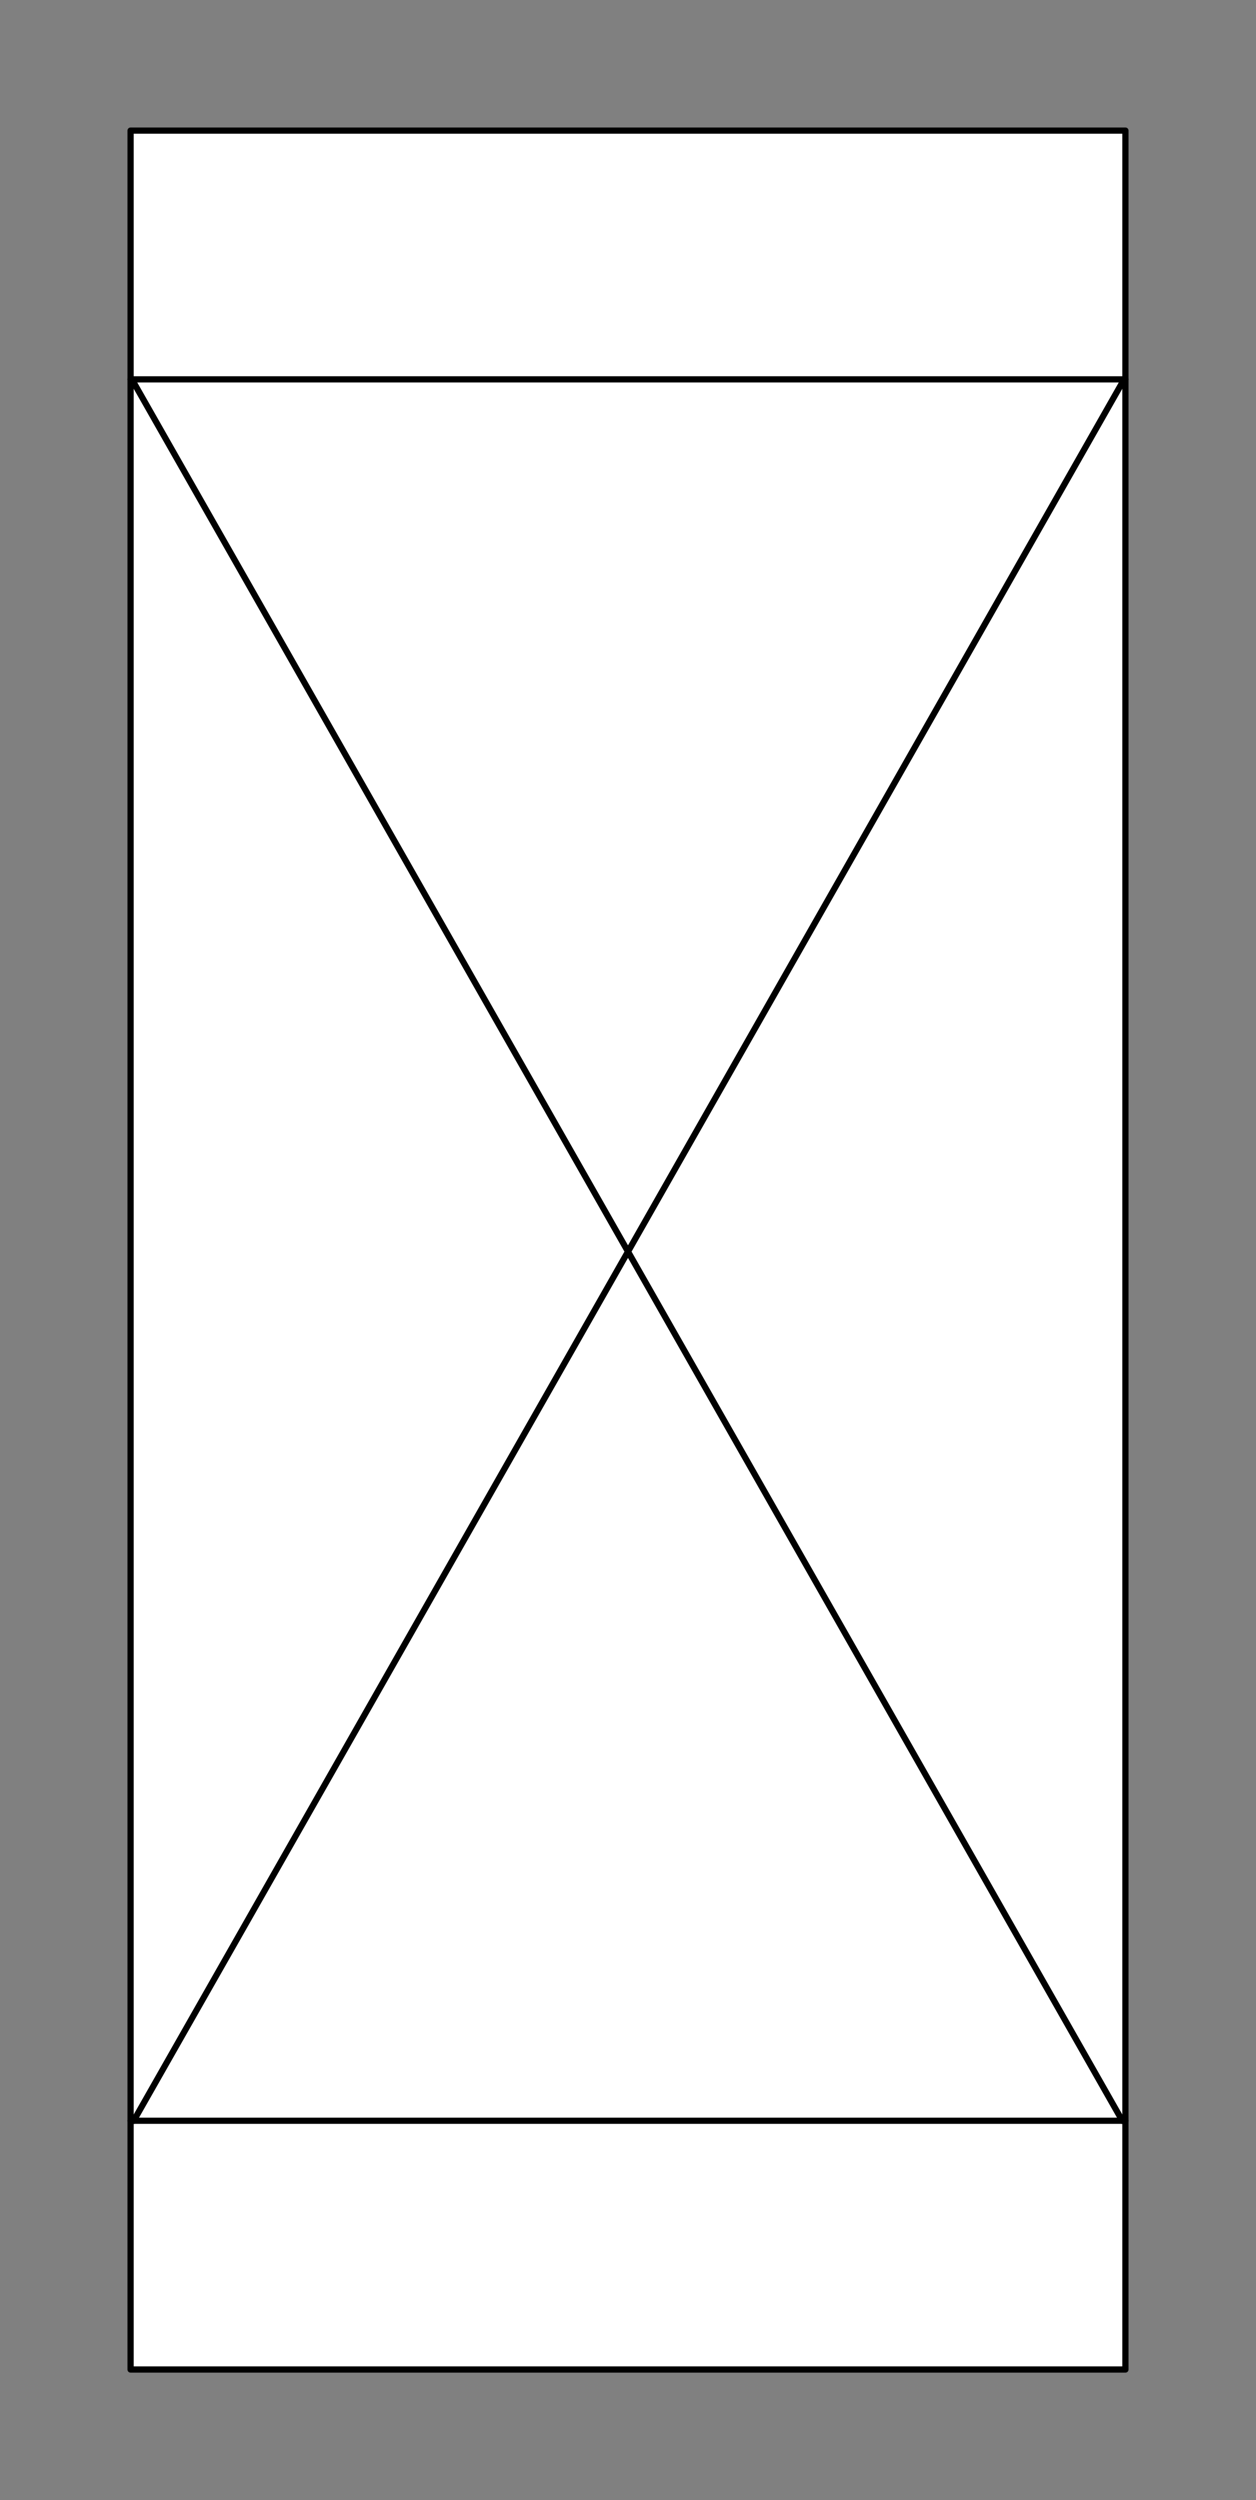 <svg xmlns="http://www.w3.org/2000/svg" viewBox="-10 -10 101 201" fill="#fff" fill-rule="evenodd" stroke="#000" stroke-linecap="round" stroke-linejoin="round"><rect x="-10" y="-10" width="101" height="201" fill="#808080" stroke="none"/><use href="#A" x=".5" y=".5"/><symbol id="A" overflow="visible"><path d="M0 0h80v180H0z" stroke-width=".5"/><path d="M0 20h80" fill="none" stroke-width=".5"/><path d="M0 160h80" fill="none" stroke-width=".5"/><path d="M.25 20.25L79.75 160" fill="none" stroke-width=".5"/><path d="M.25 160l79.5-139.75" fill="none" stroke-width=".5"/></symbol></svg>